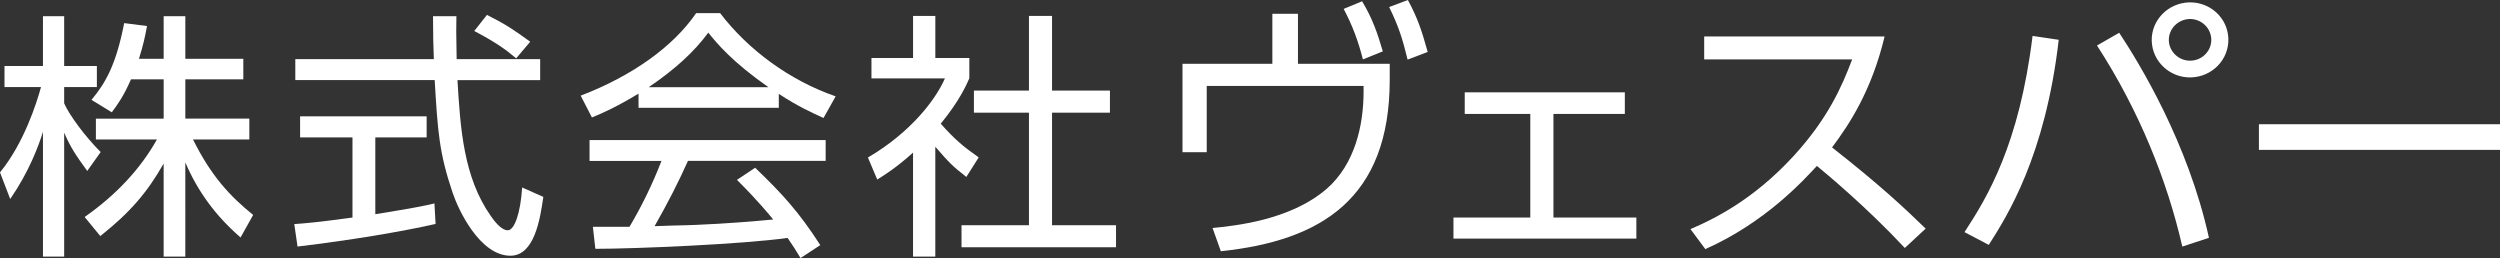 <?xml version="1.0" encoding="utf-8"?>
<!-- Generator: Adobe Illustrator 16.0.0, SVG Export Plug-In . SVG Version: 6.00 Build 0)  -->
<!DOCTYPE svg PUBLIC "-//W3C//DTD SVG 1.1//EN" "http://www.w3.org/Graphics/SVG/1.1/DTD/svg11.dtd">
<svg version="1.1" id="編集モード" xmlns="http://www.w3.org/2000/svg" xmlns:xlink="http://www.w3.org/1999/xlink" x="0px"
	 y="0px" width="120px" height="12.383px" viewBox="0 0 120 12.383" enable-background="new 0 0 120 12.383" xml:space="preserve">
<rect x="0" y="0" width="120" height="12.383" fill="#333333" stroke="none"/>
<g>
	<g>
		<path fill="#FFFFFF" d="M4.186,8.207l0.637-0.896l0.011-0.011L4.82,7.286C4.107,6.574,3.329,5.534,3.08,4.96V4.18H4.65V3.168H3.08
			v-2.39H2.062v2.39H0.216V4.18h1.752C1.753,4.968,1.142,6.875,0.008,8.264L0,8.275l0.475,1.237L0.489,9.55l0.023-0.031
			c0.865-1.255,1.333-2.487,1.55-3.19v5.988H3.08V6.369c0.309,0.708,0.553,1.074,1.088,1.809L4.186,8.207z"/>
		<path fill="#FFFFFF" d="M9.264,6.694h2.704v-1H8.896V3.808h2.783V2.824H8.896V0.778h-1.04v2.046H6.669
			C6.888,2.127,6.961,1.75,7.03,1.39l0.027-0.14L5.982,1.112H5.961L5.957,1.13C5.574,3.073,5.099,3.937,4.406,4.776L4.392,4.794
			L5.349,5.38l0.016,0.011l0.029-0.039c0.261-0.354,0.535-0.724,0.893-1.544h1.569v1.887H4.603v1h2.93
			c-0.79,1.409-1.951,2.652-3.45,3.707l-0.019,0.015l0.734,0.895l0.014,0.018l0.019-0.012c1.405-1.117,2.229-2.069,3.024-3.467
			v4.467h1.04V7.795c0.595,1.392,1.455,2.563,2.63,3.584l0.021,0.021l0.596-1.066l0.01-0.017l-0.016-0.012
			C11.048,9.421,10.145,8.47,9.264,6.694z"/>
	</g>
	<g>
		<path fill="#FFFFFF" d="M20.855,9.765L20.83,9.77c-0.443,0.106-0.958,0.212-2.815,0.512V6.595h2.464V5.583h-6.074v1.012h2.514
			v3.847c-1.652,0.227-2.297,0.28-2.771,0.312h-0.023l0.153,1.055l0.001,0.026l0.024-0.003c2.592-0.314,4.869-0.694,6.586-1.078
			l0.019-0.006l-0.053-0.96V9.765z"/>
		<path fill="#FFFFFF" d="M25.06,9.035c-0.073,1.169-0.363,2.019-0.686,2.019c-0.336,0-0.696-0.515-0.814-0.684
			c-1.319-1.872-1.463-4.235-1.602-6.525l0,0h3.97V2.839h-4.009c-0.024-1.178-0.024-1.635-0.012-2.035V0.778h-1.122v0.025
			c0,0.758,0.014,1.475,0.04,2.035h-6.65v1.006h6.69c0.146,2.455,0.21,3.479,0.857,5.396c0.279,0.841,1.316,3.035,2.778,3.035
			c1.165,0,1.428-1.801,1.571-2.764l0.009-0.06L25.06,8.998V9.035z"/>
		<path fill="#FFFFFF" d="M24.756,2.784l0.018,0.018l0.66-0.78l0.014-0.021l-0.02-0.014c-0.756-0.549-1.129-0.804-2.038-1.264
			l-0.014-0.012l-0.594,0.755l-0.018,0.022l0.024,0.012C23.793,2.03,24.288,2.385,24.756,2.784z"/>
	</g>
	<g>
		<path fill="#FFFFFF" d="M34.57,0.635l-0.007-0.006h-1.146L33.41,0.638c-1.099,1.601-3.058,2.999-5.513,3.944l-0.024,0.009
			l0.529,1.026l0.011,0.02l0.02-0.008c0.509-0.206,1.176-0.507,2.217-1.135v0.68h6.732V4.505c0.912,0.604,1.644,0.927,2.131,1.152
			l0.016,0.006l0.569-1.015l0.011-0.021l-0.024-0.012C37.939,3.871,35.929,2.419,34.57,0.635z M31.139,4.185
			c1.277-0.868,2.185-1.703,2.858-2.618c0.429,0.532,1.149,1.401,2.887,2.618H31.139z"/>
		<path fill="#FFFFFF" d="M28.298,7.724h3.453c-0.436,1.123-0.94,2.158-1.535,3.161h-1.758l0.119,1.058H28.6
			c1.888,0,7.058-0.22,9.205-0.523c0.249,0.36,0.397,0.595,0.607,0.943l0.016,0.021l0.946-0.618l-0.01-0.017
			c-1.012-1.566-1.807-2.441-3.104-3.685l-0.013-0.012l-0.845,0.563l-0.027,0.018l0.021,0.022c0.961,0.954,1.575,1.703,1.718,1.881
			c-0.946,0.089-2.222,0.197-3.742,0.26c-0.143,0.006-0.632,0.023-1.104,0.031c-0.352,0.012-0.683,0.021-0.848,0.029
			c0.617-1.081,1.142-2.104,1.602-3.133h6.61V6.723H28.298V7.724z"/>
	</g>
	<g>
		<path fill="#FFFFFF" d="M46.383,8.495l0.582-0.92l0.012-0.023l-0.017-0.011c-0.676-0.472-1.119-0.829-1.804-1.604
			c0.917-1.118,1.246-1.893,1.372-2.179V2.784h-1.632V0.764h-1.069v2.021H41.83v0.978h3.527c-0.466,1.063-1.674,2.607-3.679,3.787
			L41.66,7.561l0.439,1.037l0.007,0.023l0.024-0.018c0.317-0.194,0.903-0.563,1.696-1.277v4.99h1.069V7.043
			c0.665,0.767,0.819,0.926,1.471,1.436L46.383,8.495z"/>
		<polygon fill="#FFFFFF" points="50.498,10.811 50.498,5.408 53.277,5.408 53.277,4.348 50.498,4.348 50.498,0.764 49.39,0.764 
			49.39,4.348 46.748,4.348 46.748,5.408 49.39,5.408 49.39,10.811 46.153,10.811 46.153,11.868 53.569,11.868 53.569,10.811 		"/>
	</g>
	<path fill="#FFFFFF" d="M66.707,3.064v0.761c0,5.696-3.279,7.729-8.107,8.234l-0.397-1.115c1.016-0.105,3.716-0.352,5.488-1.889
		c1.348-1.184,1.761-3.047,1.761-4.662V4.125h-7.529v3.179H56.76V3.064h4.313V0.661h1.229v2.403H66.707z M65.38,0.061
		c0.493,0.817,0.732,1.506,0.995,2.404L65.42,2.851c-0.234-0.906-0.5-1.621-0.924-2.424L65.38,0.061z M67.579,0
		c0.463,0.866,0.659,1.441,0.95,2.493l-0.964,0.368c-0.251-1.037-0.449-1.632-0.886-2.523L67.579,0z"/>
	<path fill="#FFFFFF" d="M74.565,10.441h3.98v1.012h-8.779v-1.012h3.688V5.469h-3.147V4.431h7.685v1.038h-3.427V10.441z"/>
	<path fill="#FFFFFF" d="M90.461,1.75c-0.619,2.586-1.678,4.198-2.523,5.327c2.286,1.79,3.501,2.93,4.493,3.896l-1,0.929
		c-1.868-1.998-3.8-3.59-4.22-3.938c-0.647,0.697-2.473,2.712-5.356,3.993l-0.713-0.961c1.095-0.466,3.001-1.387,4.944-3.501
		c1.655-1.804,2.328-3.348,2.818-4.645h-7.103V1.75H90.461z"/>
	<path fill="#FFFFFF" d="M98.819,1.91c-0.648,5.599-2.486,8.478-3.358,9.844l-1.165-0.612c1.098-1.678,2.629-4.201,3.267-9.418
		L98.819,1.91z M104.751,11.836c-0.722-3.155-2.069-6.533-4.095-9.651l1.066-0.612c0.967,1.464,3.306,5.282,4.307,9.841
		L104.751,11.836z M106.962,1.864c0.025,0.994-0.768,1.817-1.788,1.852c-1.005,0.029-1.859-0.748-1.891-1.752
		c-0.027-1.006,0.797-1.82,1.789-1.849C106.078,0.083,106.932,0.853,106.962,1.864z M104.104,1.944
		c0.017,0.546,0.493,0.985,1.046,0.969c0.572-0.018,1.006-0.483,0.992-1.026c-0.018-0.56-0.493-0.988-1.049-0.975
		C104.54,0.933,104.091,1.384,104.104,1.944z"/>
	<path fill="#FFFFFF" d="M120,5.963v1.231h-11.572V5.963H120z"/>
</g>
</svg>
